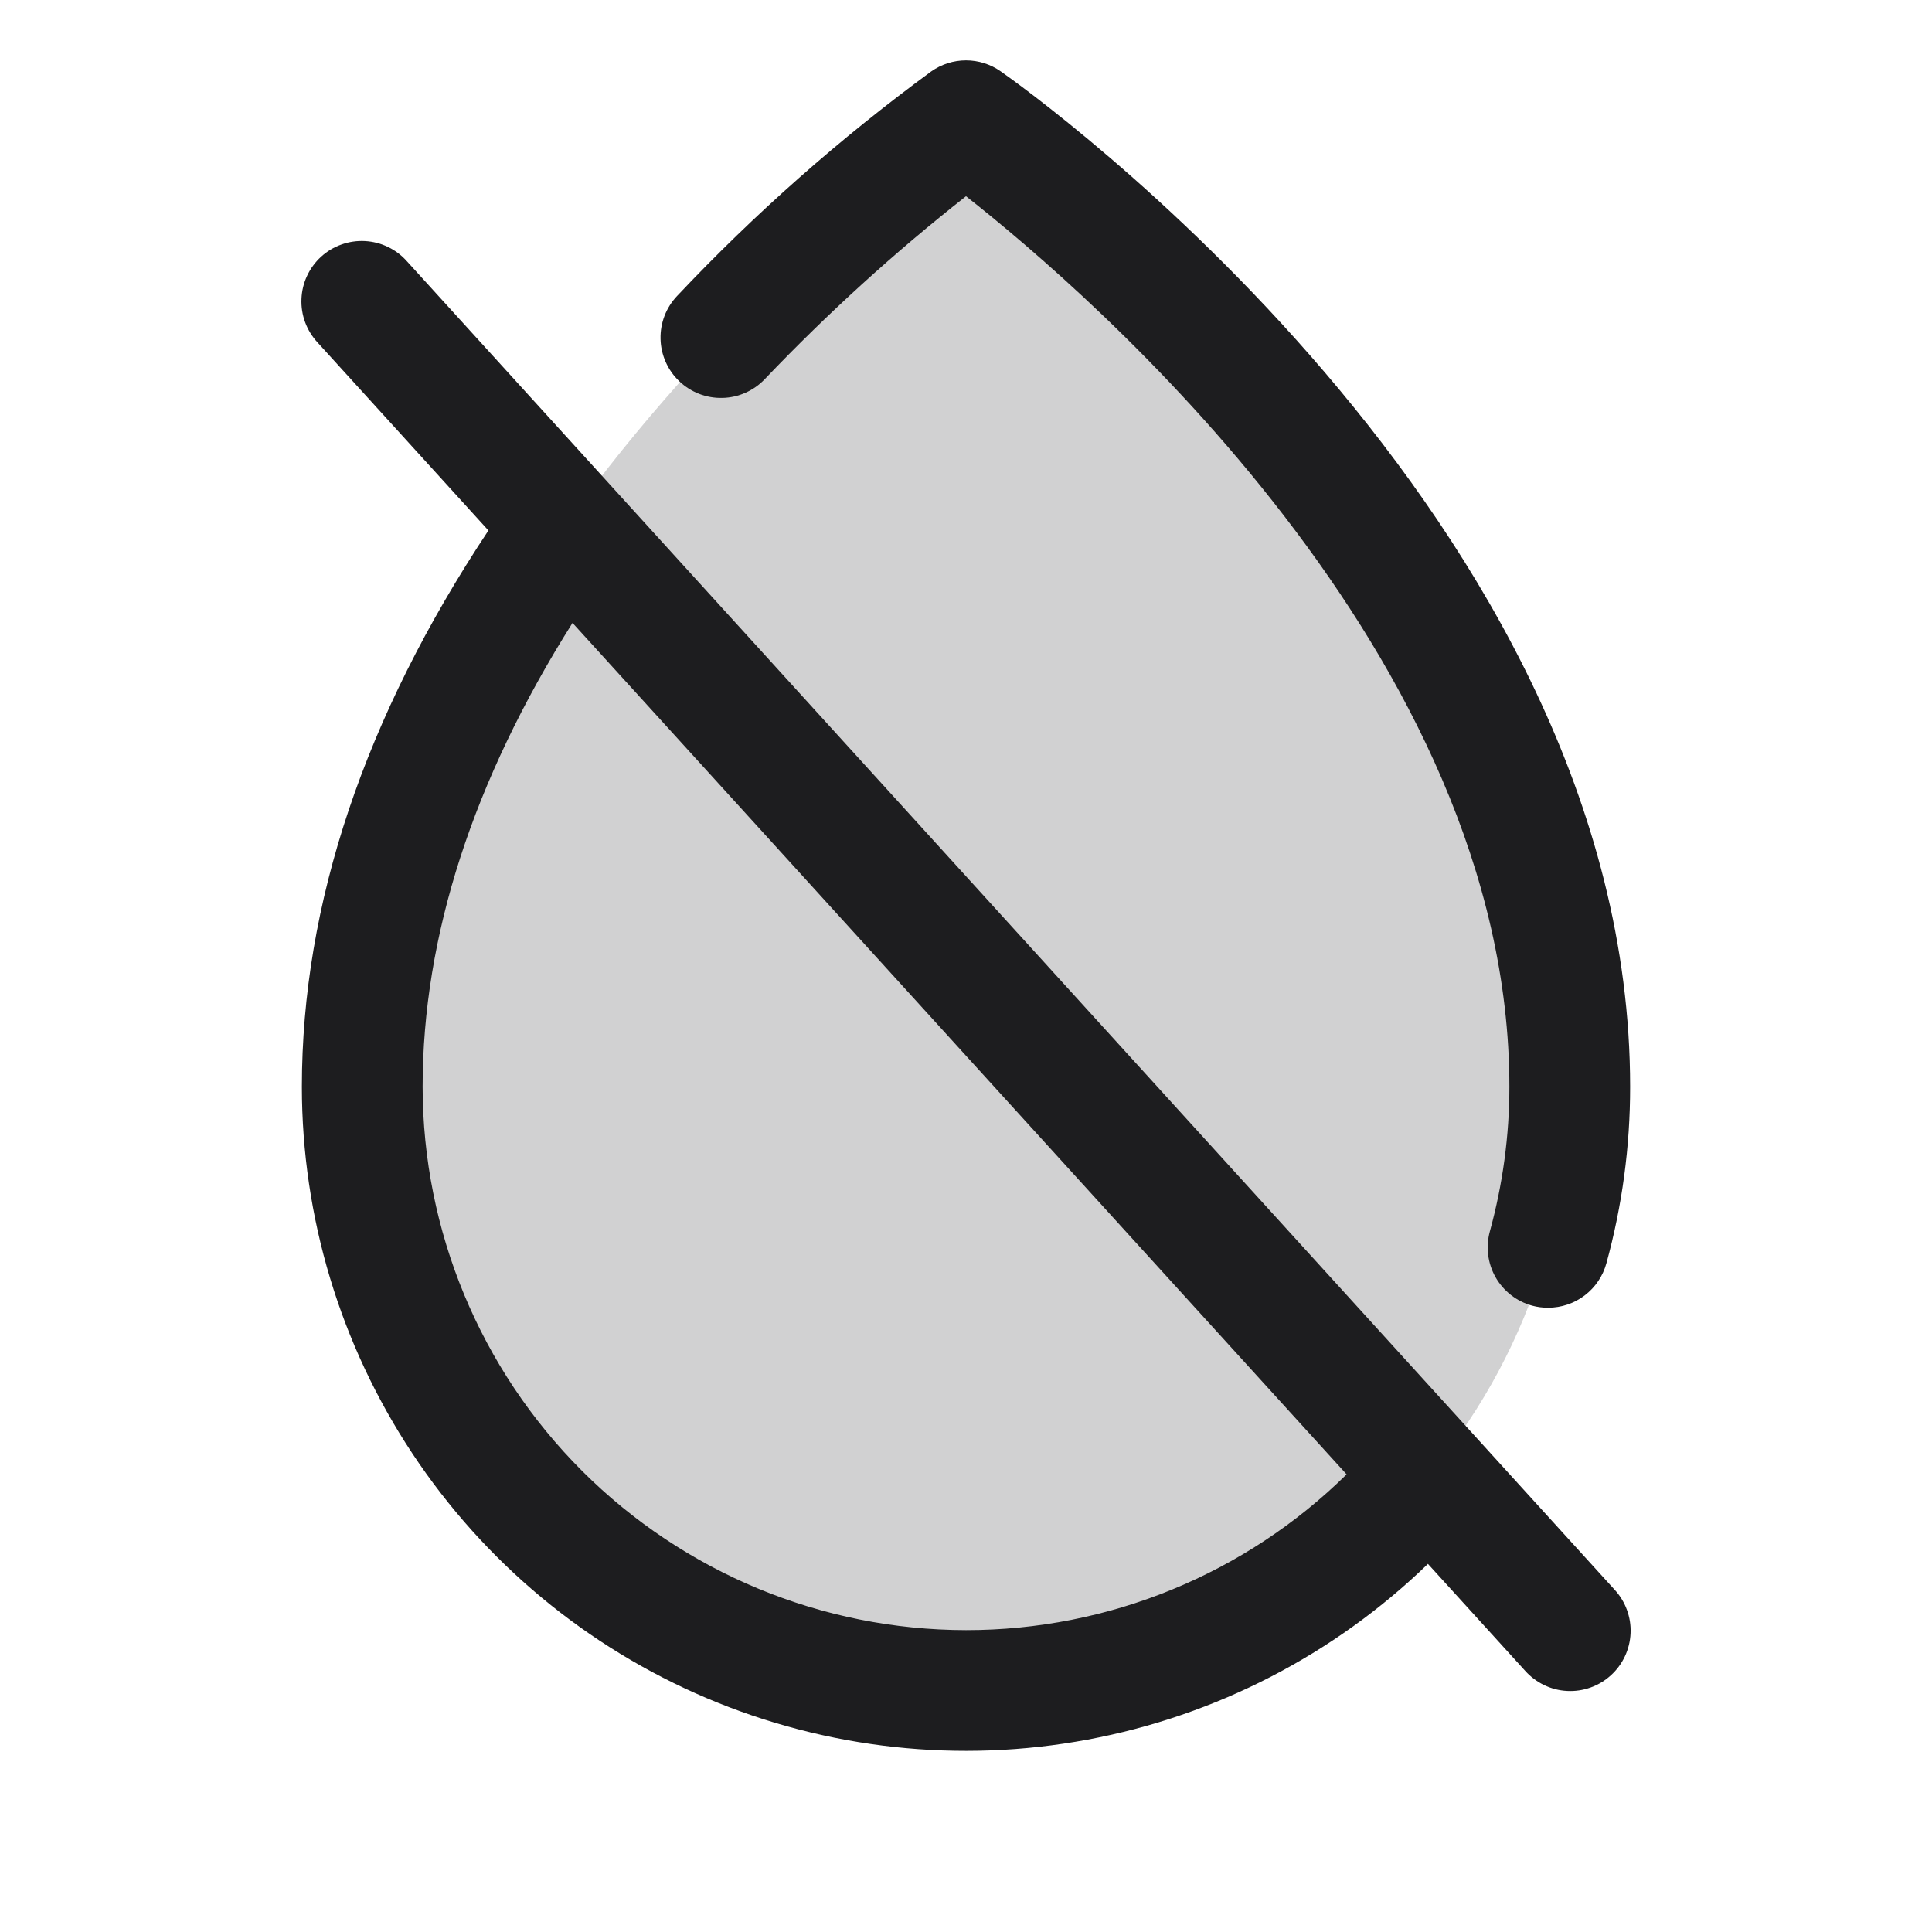 <svg width="48" height="48" viewBox="0 0 48 48" fill="none" xmlns="http://www.w3.org/2000/svg">
<path opacity="0.2" d="M39 27C39 30.978 37.42 34.794 34.607 37.607C31.794 40.42 27.978 42 24 42C20.022 42 16.206 40.42 13.393 37.607C10.58 34.794 9 30.978 9 27C9 13.5 24 3 24 3C24 3 39 13.5 39 27Z" fill="#1D1D1F"/>
<path d="M10.11 6.491C9.979 6.343 9.819 6.222 9.64 6.136C9.461 6.049 9.267 6 9.069 5.989C8.871 5.978 8.672 6.007 8.485 6.074C8.298 6.14 8.126 6.243 7.979 6.377C7.833 6.51 7.714 6.671 7.63 6.851C7.545 7.031 7.498 7.226 7.49 7.424C7.481 7.622 7.512 7.82 7.581 8.007C7.65 8.193 7.755 8.364 7.89 8.509L12.135 13.179C9.06 17.813 7.5 22.459 7.5 27C7.501 30.241 8.455 33.409 10.245 36.111C12.034 38.813 14.579 40.928 17.563 42.192C20.547 43.456 23.837 43.814 27.023 43.22C30.209 42.626 33.149 41.108 35.477 38.854L37.89 41.509C38.022 41.657 38.182 41.778 38.361 41.864C38.54 41.951 38.734 42.001 38.932 42.011C39.13 42.022 39.328 41.993 39.516 41.926C39.703 41.86 39.874 41.757 40.021 41.623C40.168 41.49 40.287 41.329 40.371 41.149C40.455 40.969 40.503 40.774 40.511 40.576C40.52 40.378 40.488 40.18 40.419 39.993C40.351 39.807 40.246 39.637 40.11 39.491L10.11 6.491ZM24 40.5C20.421 40.496 16.99 39.072 14.459 36.542C11.928 34.011 10.504 30.579 10.5 27C10.5 23.263 11.753 19.393 14.224 15.476L33.456 36.63C30.935 39.112 27.538 40.502 24 40.5ZM16.875 9.471C16.587 9.196 16.42 8.819 16.411 8.421C16.401 8.023 16.55 7.638 16.825 7.35C18.756 5.303 20.87 3.436 23.14 1.772C23.392 1.595 23.692 1.5 24 1.5C24.308 1.5 24.609 1.595 24.861 1.772C25.5 2.218 40.5 12.881 40.5 27C40.501 28.482 40.303 29.958 39.91 31.388C39.823 31.704 39.634 31.984 39.373 32.183C39.112 32.382 38.793 32.49 38.464 32.49C38.329 32.491 38.194 32.474 38.063 32.438C37.68 32.332 37.354 32.078 37.157 31.733C36.961 31.387 36.91 30.978 37.015 30.594C37.336 29.423 37.5 28.215 37.5 27C37.5 16.268 27.098 7.313 24 4.875C22.228 6.268 20.558 7.787 19.002 9.418C18.866 9.562 18.703 9.677 18.522 9.757C18.342 9.838 18.147 9.882 17.949 9.886C17.752 9.891 17.555 9.857 17.371 9.786C17.187 9.714 17.018 9.607 16.875 9.471Z" fill="#1D1D1F"/>
</svg>
